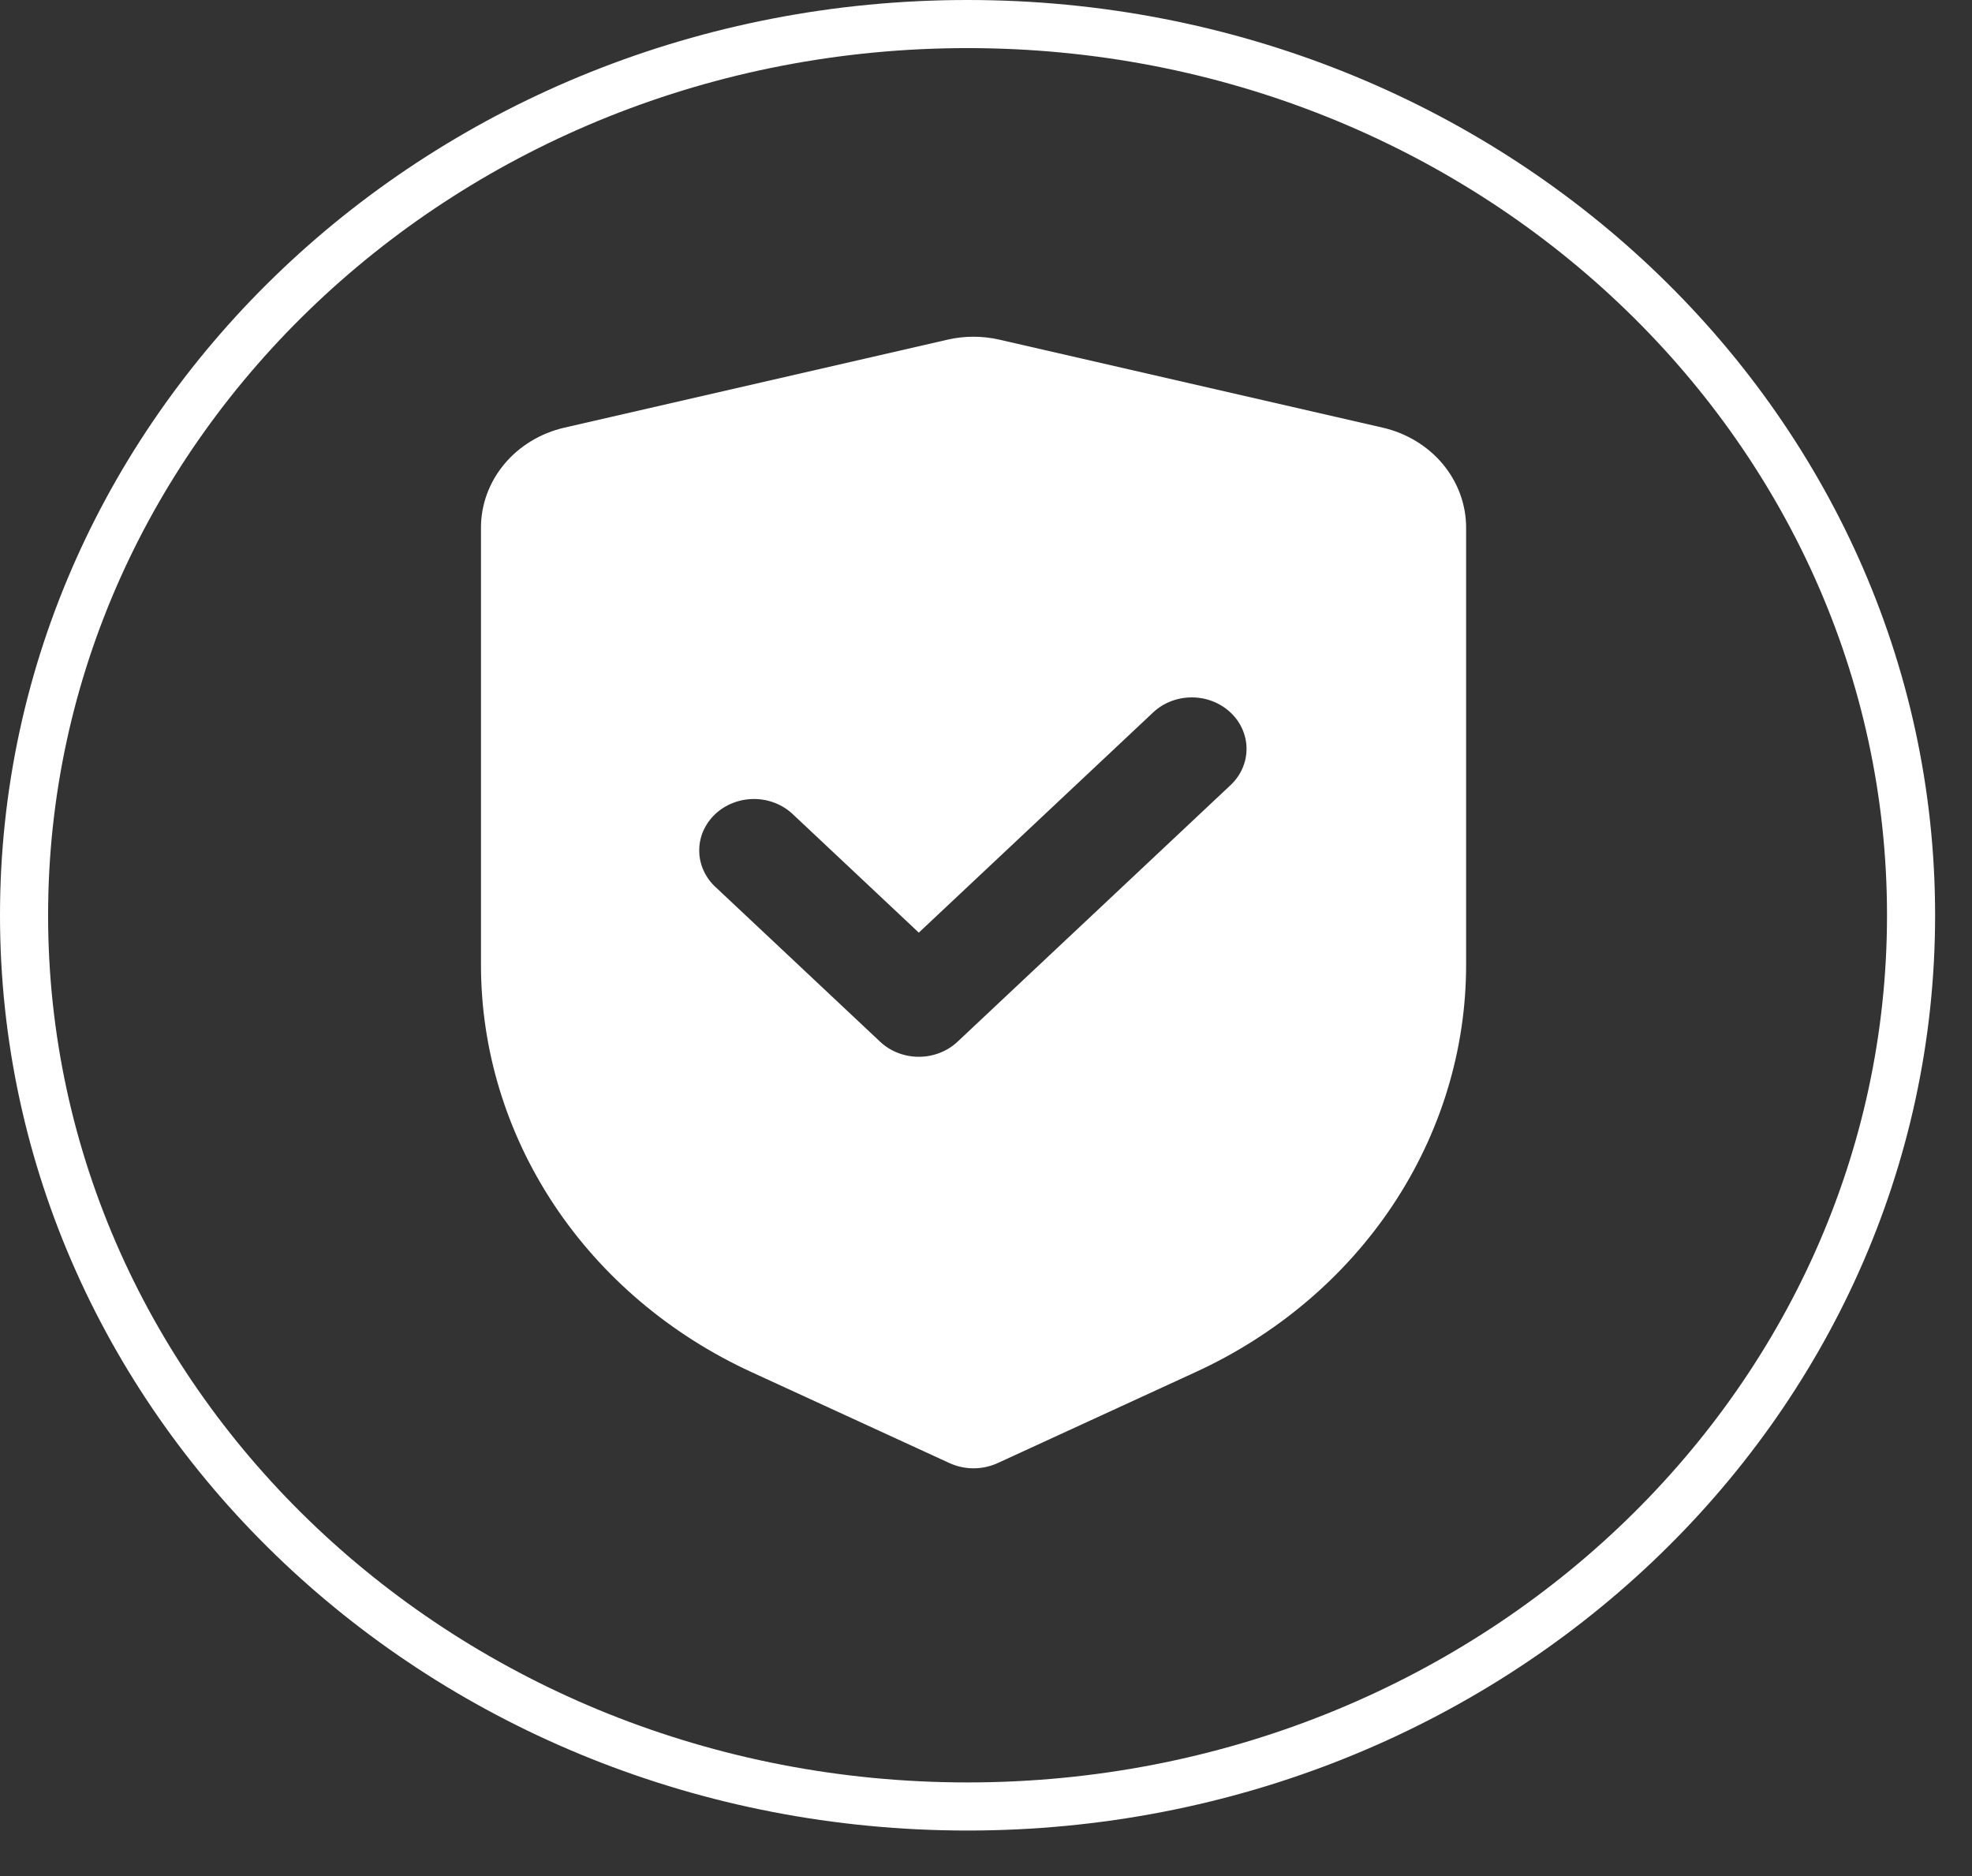 <?xml version="1.0" encoding="UTF-8"?> <svg xmlns="http://www.w3.org/2000/svg" width="41" height="39" viewBox="0 0 41 39" fill="none"><rect x="0" y="0" width="41" height="39" fill="#333333" stroke="none"/><path fill-rule="evenodd" clip-rule="evenodd" d="M19.701 7.061L11.735 8.89C11.24 9.004 10.8 9.27 10.486 9.647C10.171 10.024 10 10.489 10 10.968V20.059C10 21.823 10.527 23.551 11.521 25.048C12.515 26.544 13.936 27.748 15.622 28.523L19.742 30.416C19.897 30.487 20.068 30.524 20.241 30.524C20.414 30.524 20.585 30.487 20.741 30.416L24.86 28.523C26.546 27.748 27.967 26.544 28.961 25.048C29.955 23.551 30.482 21.823 30.482 20.059V10.968C30.482 10.489 30.311 10.024 29.997 9.647C29.682 9.27 29.242 9.004 28.747 8.89L20.782 7.062C20.427 6.98 20.056 6.979 19.701 7.061ZM25.597 16.31C25.805 16.108 25.919 15.838 25.917 15.558C25.914 15.277 25.794 15.009 25.583 14.811C25.372 14.613 25.087 14.5 24.789 14.498C24.49 14.495 24.203 14.603 23.988 14.798L19.103 19.388L16.494 16.936C16.389 16.834 16.264 16.753 16.125 16.697C15.986 16.641 15.836 16.611 15.685 16.61C15.534 16.609 15.384 16.636 15.245 16.69C15.105 16.743 14.978 16.823 14.871 16.923C14.764 17.024 14.68 17.143 14.622 17.274C14.565 17.406 14.536 17.547 14.538 17.689C14.539 17.831 14.57 17.971 14.63 18.101C14.69 18.232 14.776 18.35 14.885 18.448L18.299 21.656C18.512 21.857 18.802 21.969 19.103 21.969C19.405 21.969 19.694 21.857 19.908 21.656L25.597 16.31Z" fill="white"></path><path d="M39.733 19.027C39.733 29.233 30.977 37.554 20.116 37.554C9.256 37.554 0.5 29.233 0.5 19.027C0.5 8.821 9.256 0.5 20.116 0.5C30.977 0.5 39.733 8.821 39.733 19.027Z" stroke="white"></path></svg> 